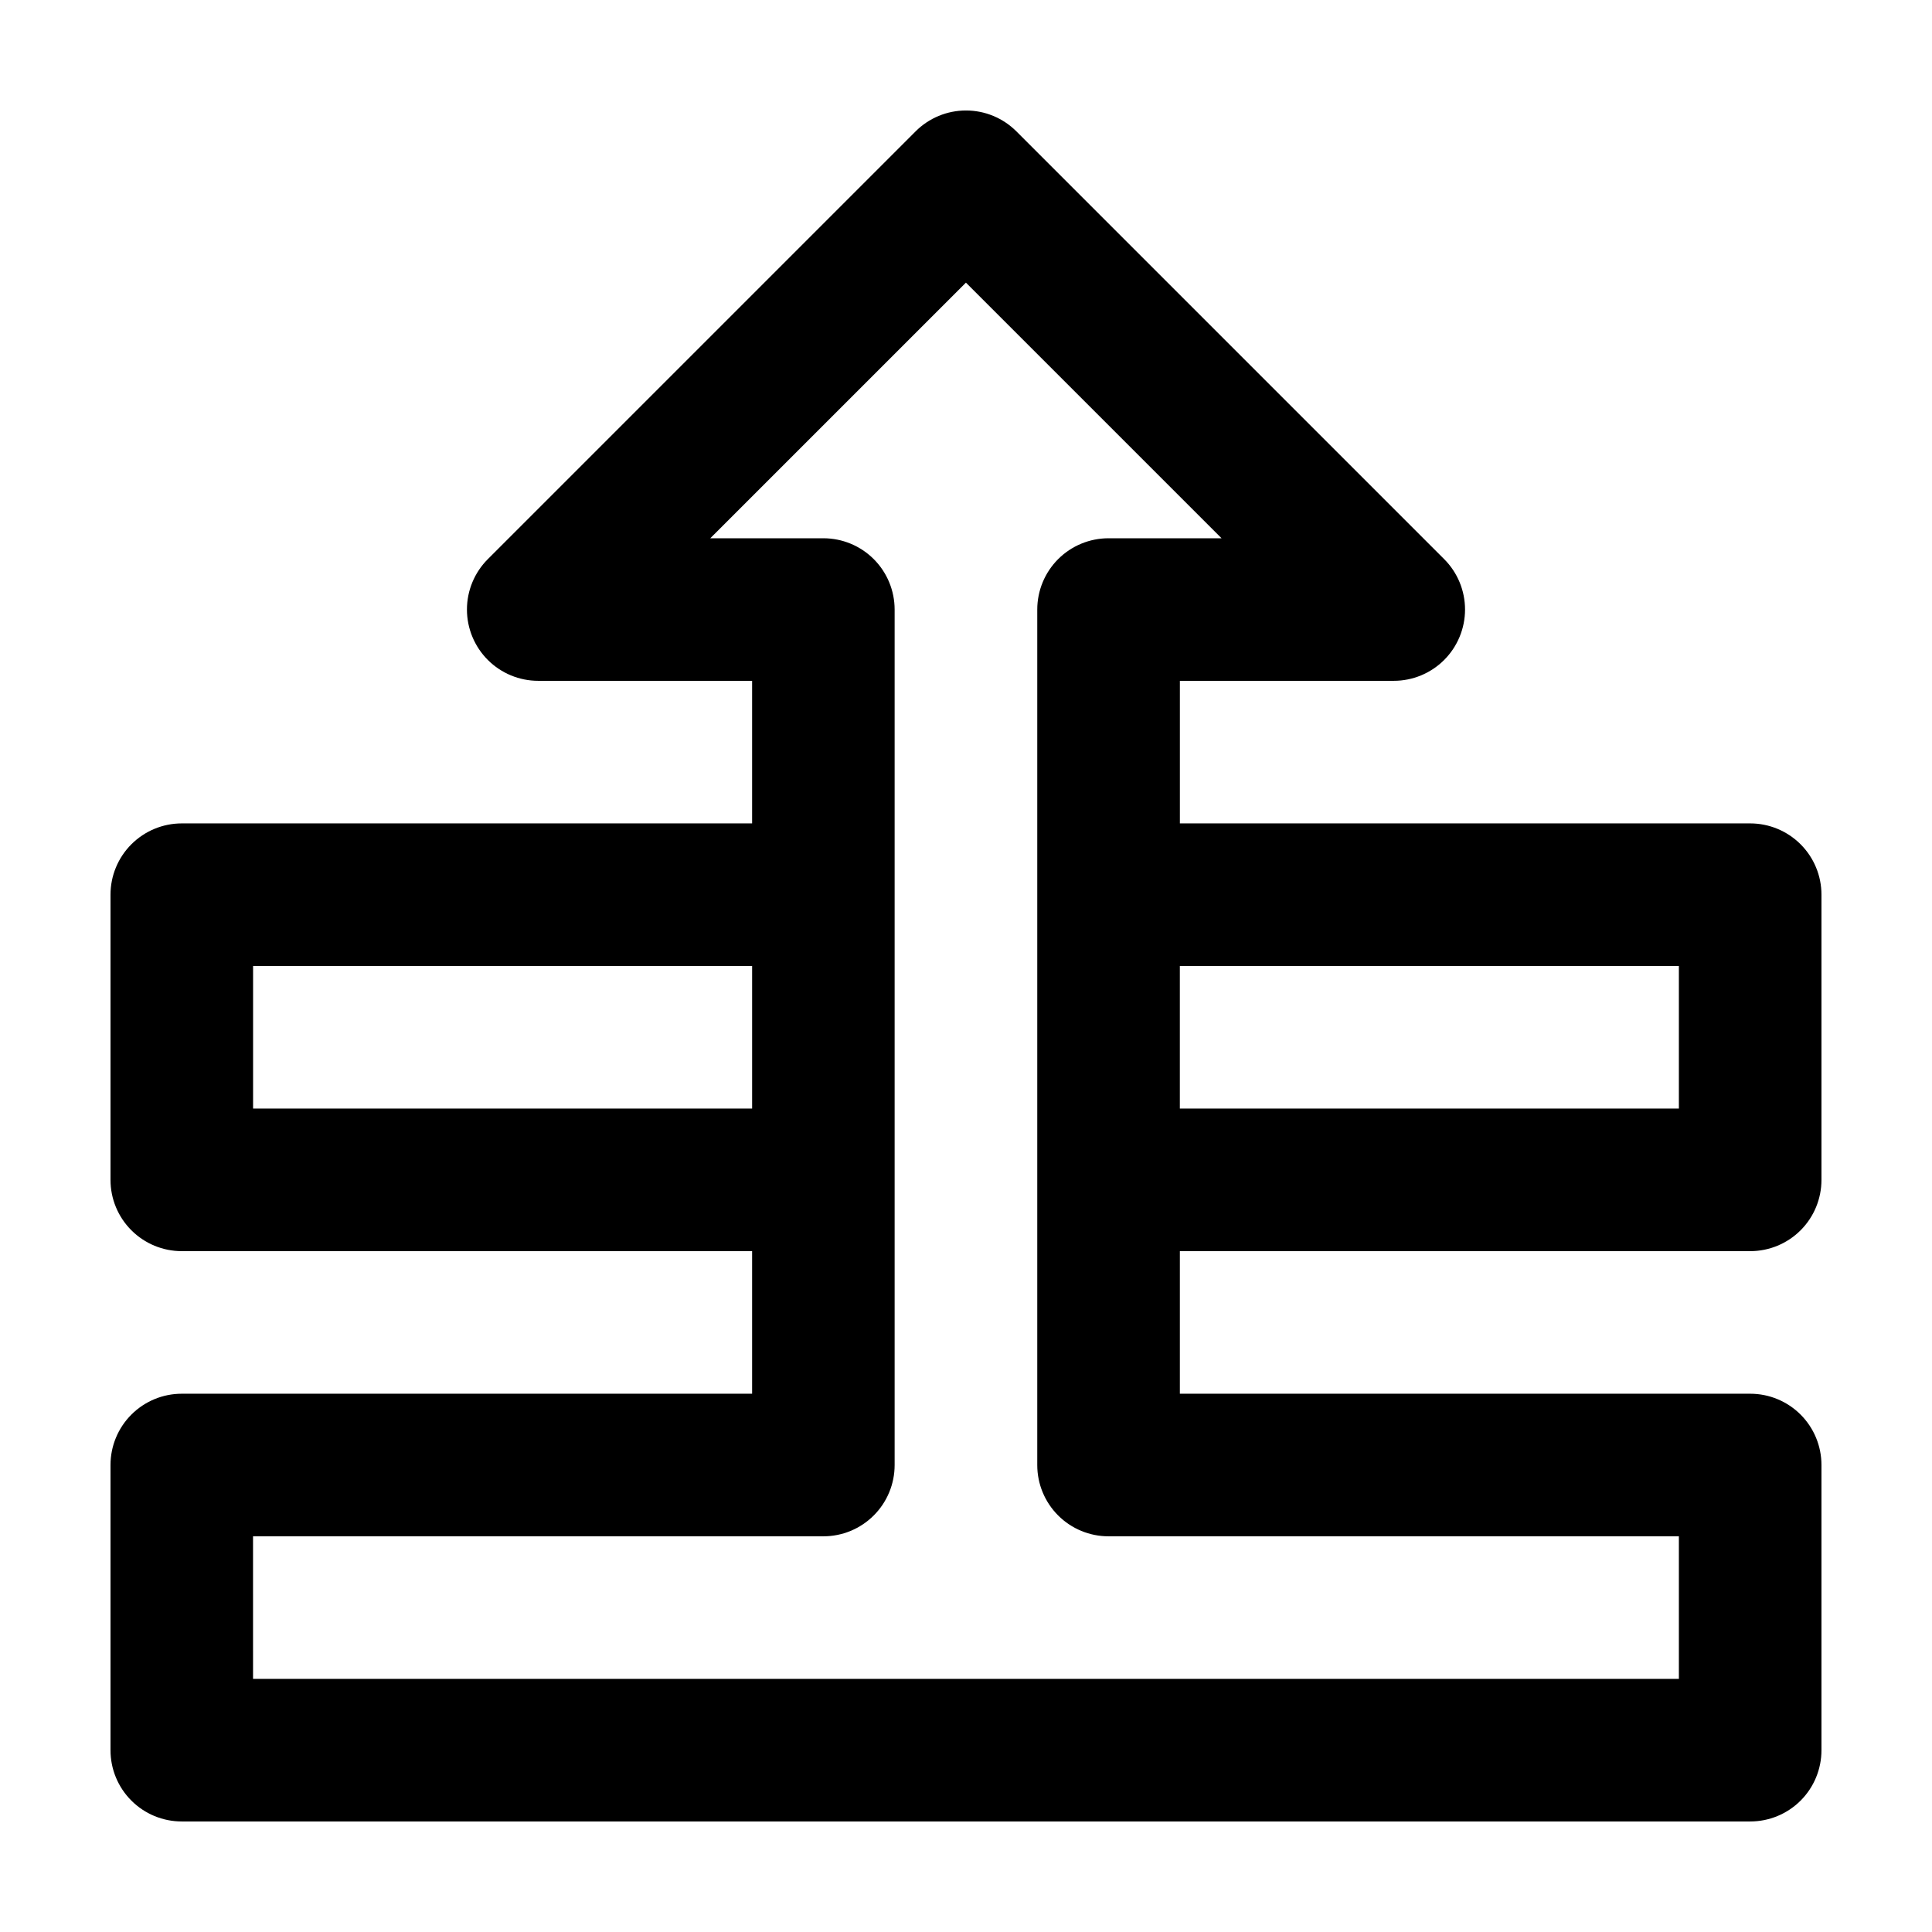 <?xml version="1.0" encoding="UTF-8"?>
<!-- Uploaded to: ICON Repo, www.iconrepo.com, Generator: ICON Repo Mixer Tools -->
<svg fill="#000000" width="800px" height="800px" version="1.1" viewBox="144 144 512 512" xmlns="http://www.w3.org/2000/svg">
 <path d="m607.82 362.21h-151.14v-37.785h56.68c5.012 0 9.816-1.988 13.359-5.531 3.539-3.543 5.531-8.352 5.531-13.359 0-5.012-1.988-9.816-5.531-13.359l-113.36-113.36h-0.004c-3.543-3.547-8.348-5.535-13.355-5.535-5.012 0-9.816 1.988-13.359 5.535l-113.36 113.36c-3.543 3.543-5.535 8.348-5.535 13.359 0 5.008 1.992 9.816 5.535 13.359 3.543 3.543 8.348 5.531 13.355 5.531h56.68v37.785h-151.14c-5.012 0-9.816 1.992-13.359 5.535-3.543 3.543-5.535 8.348-5.531 13.359v75.57c-0.004 5.012 1.984 9.82 5.531 13.363 3.543 3.543 8.348 5.535 13.359 5.531h151.14v37.785h-151.14c-5.012-0.004-9.816 1.988-13.359 5.531-3.547 3.543-5.535 8.352-5.531 13.363v75.57c-0.004 5.012 1.984 9.82 5.531 13.363 3.543 3.543 8.348 5.531 13.359 5.527h415.64c5.012 0.004 9.82-1.984 13.363-5.527 3.543-3.543 5.531-8.352 5.527-13.363v-75.57c0.004-5.012-1.984-9.82-5.527-13.363-3.543-3.543-8.352-5.535-13.363-5.531h-151.14v-37.785h151.14c5.012 0.004 9.82-1.988 13.363-5.531 3.543-3.543 5.531-8.352 5.527-13.363v-75.57c0.004-5.012-1.988-9.816-5.531-13.359-3.543-3.543-8.348-5.535-13.359-5.535zm-396.75 75.574v-37.785h132.25v37.785zm226.71-151.14c-5.012 0-9.816 1.988-13.363 5.531-3.543 3.547-5.531 8.352-5.531 13.363v226.71c-0.004 5.012 1.988 9.816 5.531 13.359 3.543 3.547 8.352 5.535 13.363 5.531h151.14v37.785h-377.86l-0.004-37.785h151.14-0.004c5.012 0.004 9.82-1.984 13.363-5.531 3.543-3.543 5.535-8.348 5.531-13.359v-226.71c0-5.012-1.988-9.816-5.531-13.363-3.543-3.543-8.352-5.531-13.363-5.531h-29.961l67.75-67.746 67.746 67.746zm151.14 151.14h-132.25v-37.785h132.25z"/>
</svg>